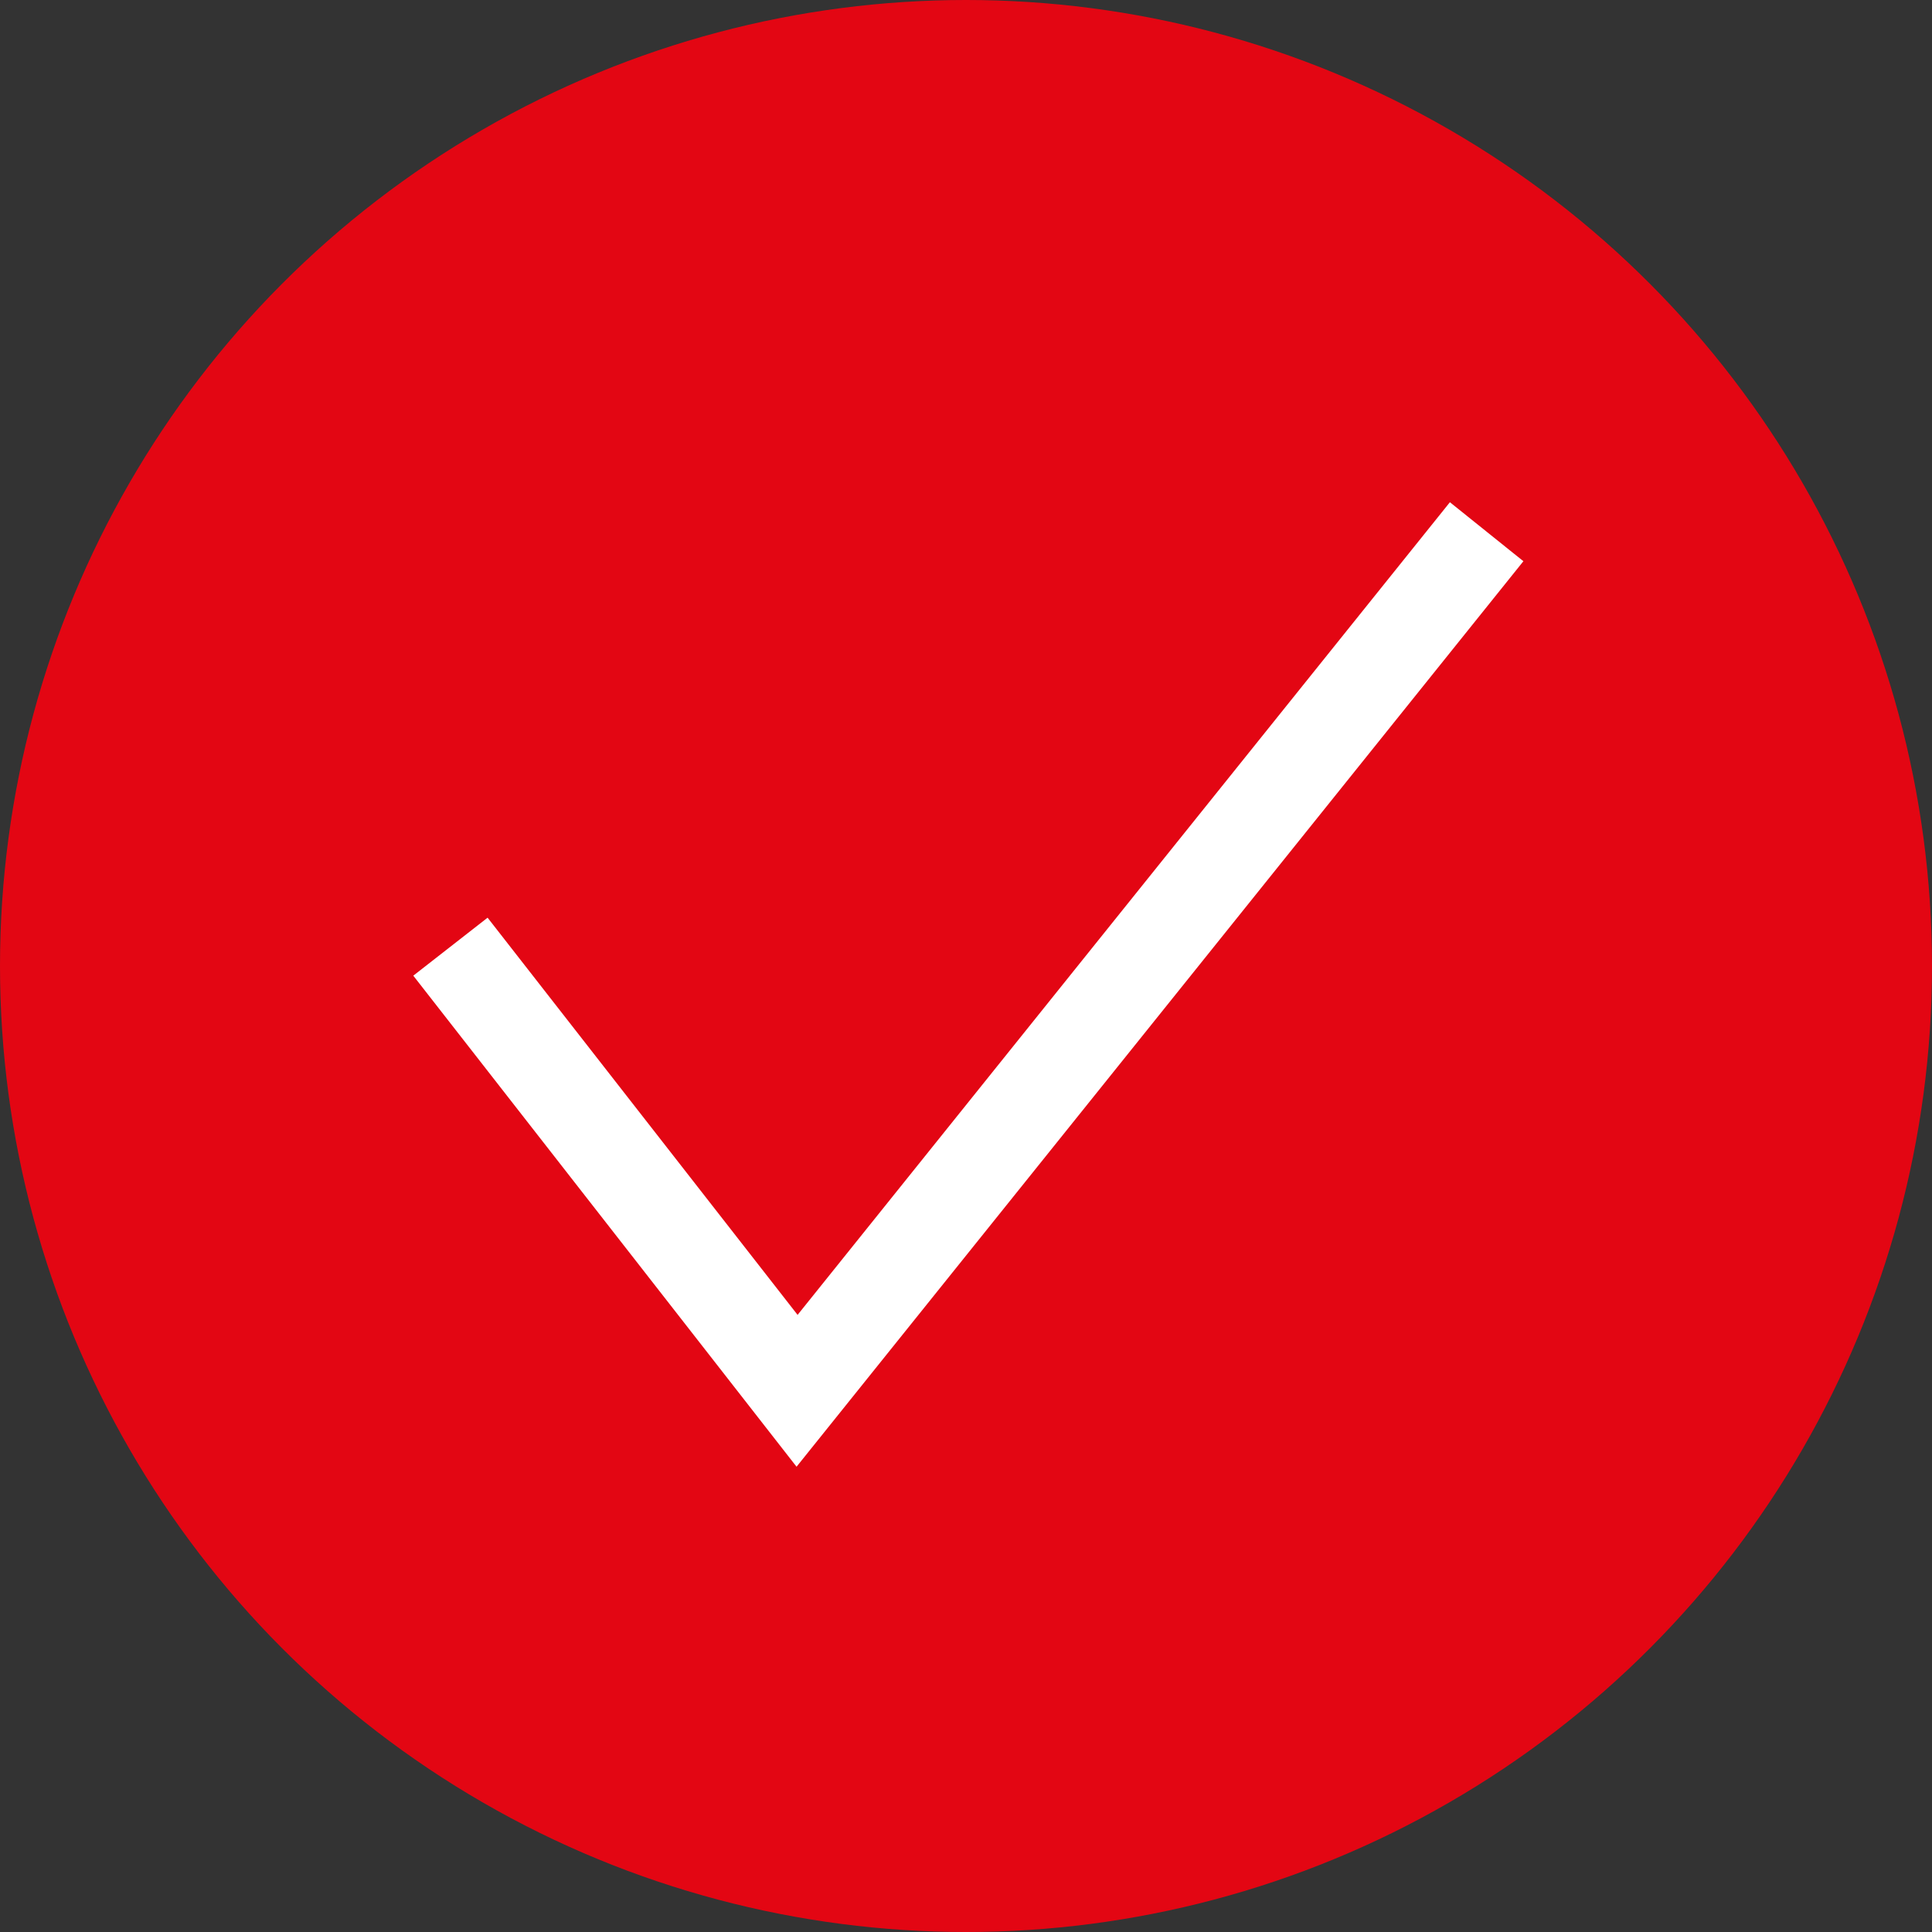 <?xml version="1.0" encoding="UTF-8"?> <svg xmlns="http://www.w3.org/2000/svg" width="41" height="41" viewBox="0 0 41 41" fill="none"><rect x="0" y="0" width="41" height="41" fill="#333333" stroke="none"/> <circle cx="20.5" cy="20.5" r="20.5" fill="#E30613"></circle> <path d="M9.559 20.09L16.915 29.515L31.549 11.284" stroke="white" stroke-width="2"></path> </svg> 